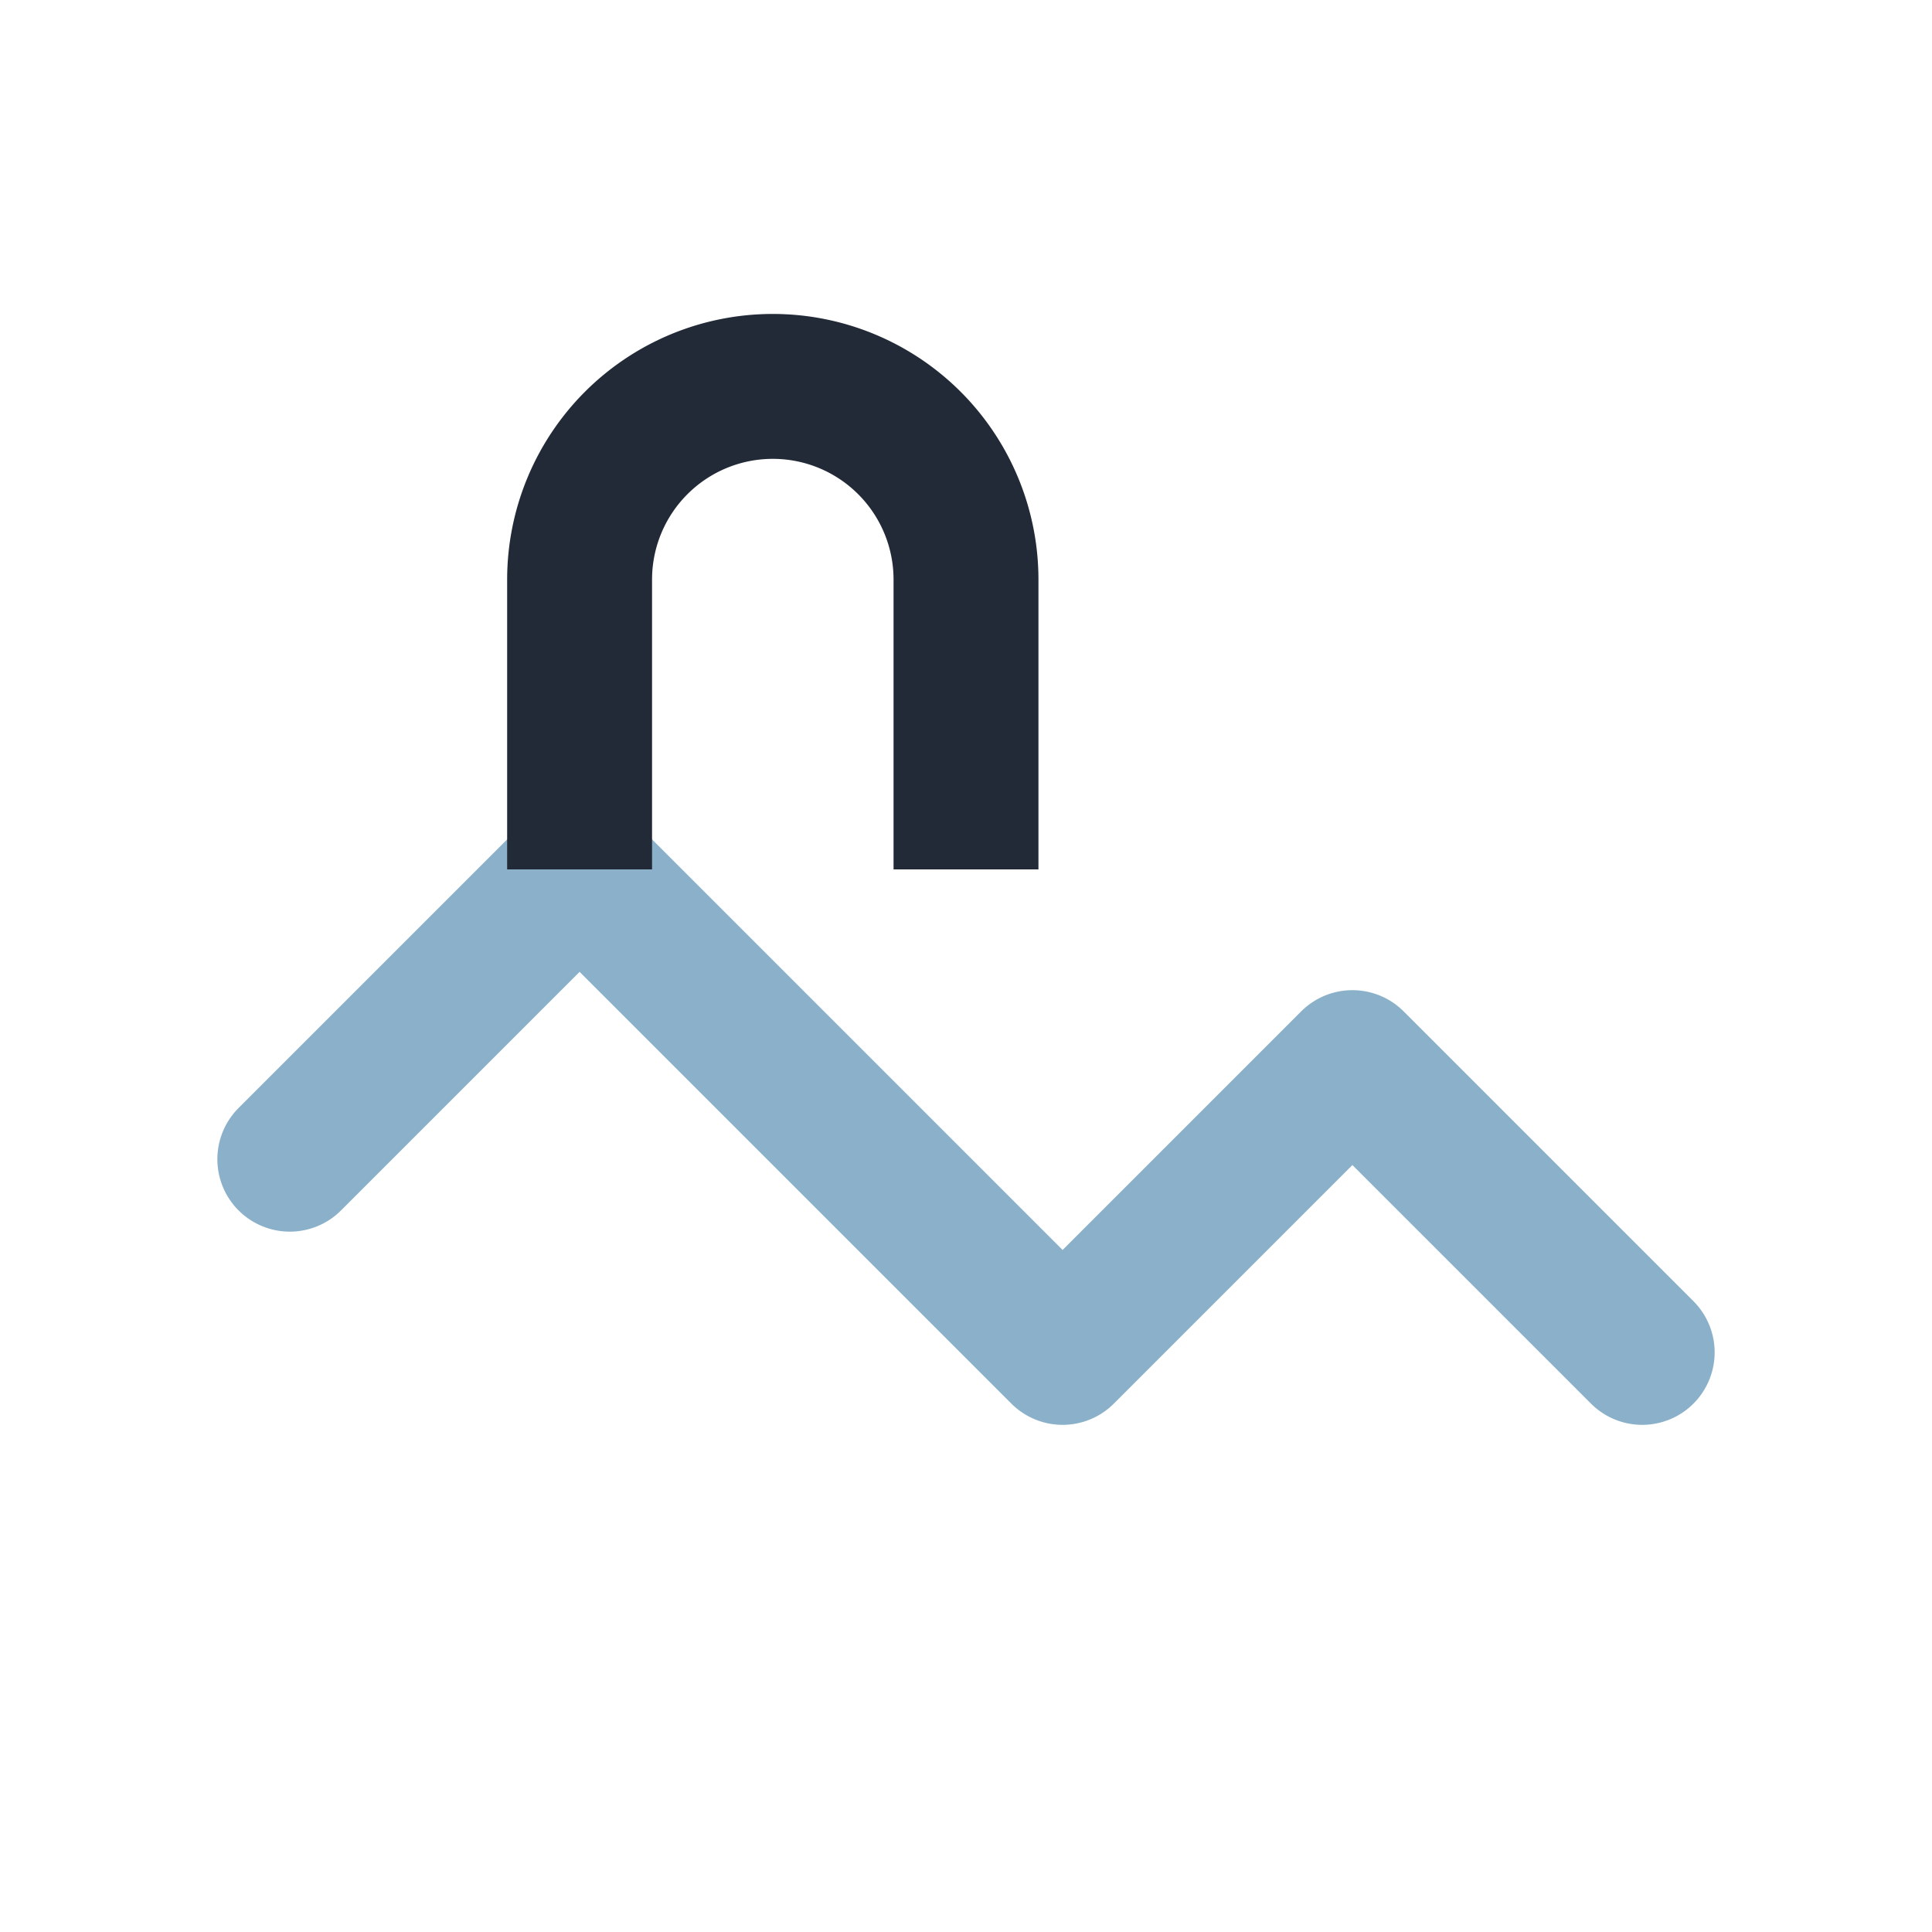 <?xml version="1.0" encoding="UTF-8"?>
<svg xmlns="http://www.w3.org/2000/svg" width="20" height="20" viewBox="0 0 20 20"><path d="M3 12l3-3 5 5 3-3 3 3" stroke="#8AB1C9" stroke-width="1.5" fill="none" stroke-linecap="round" stroke-linejoin="round"/><path d="M6 9V6a2 2 0 0 1 4 0v3" stroke="#212A36" stroke-width="1.5" fill="none"/></svg>